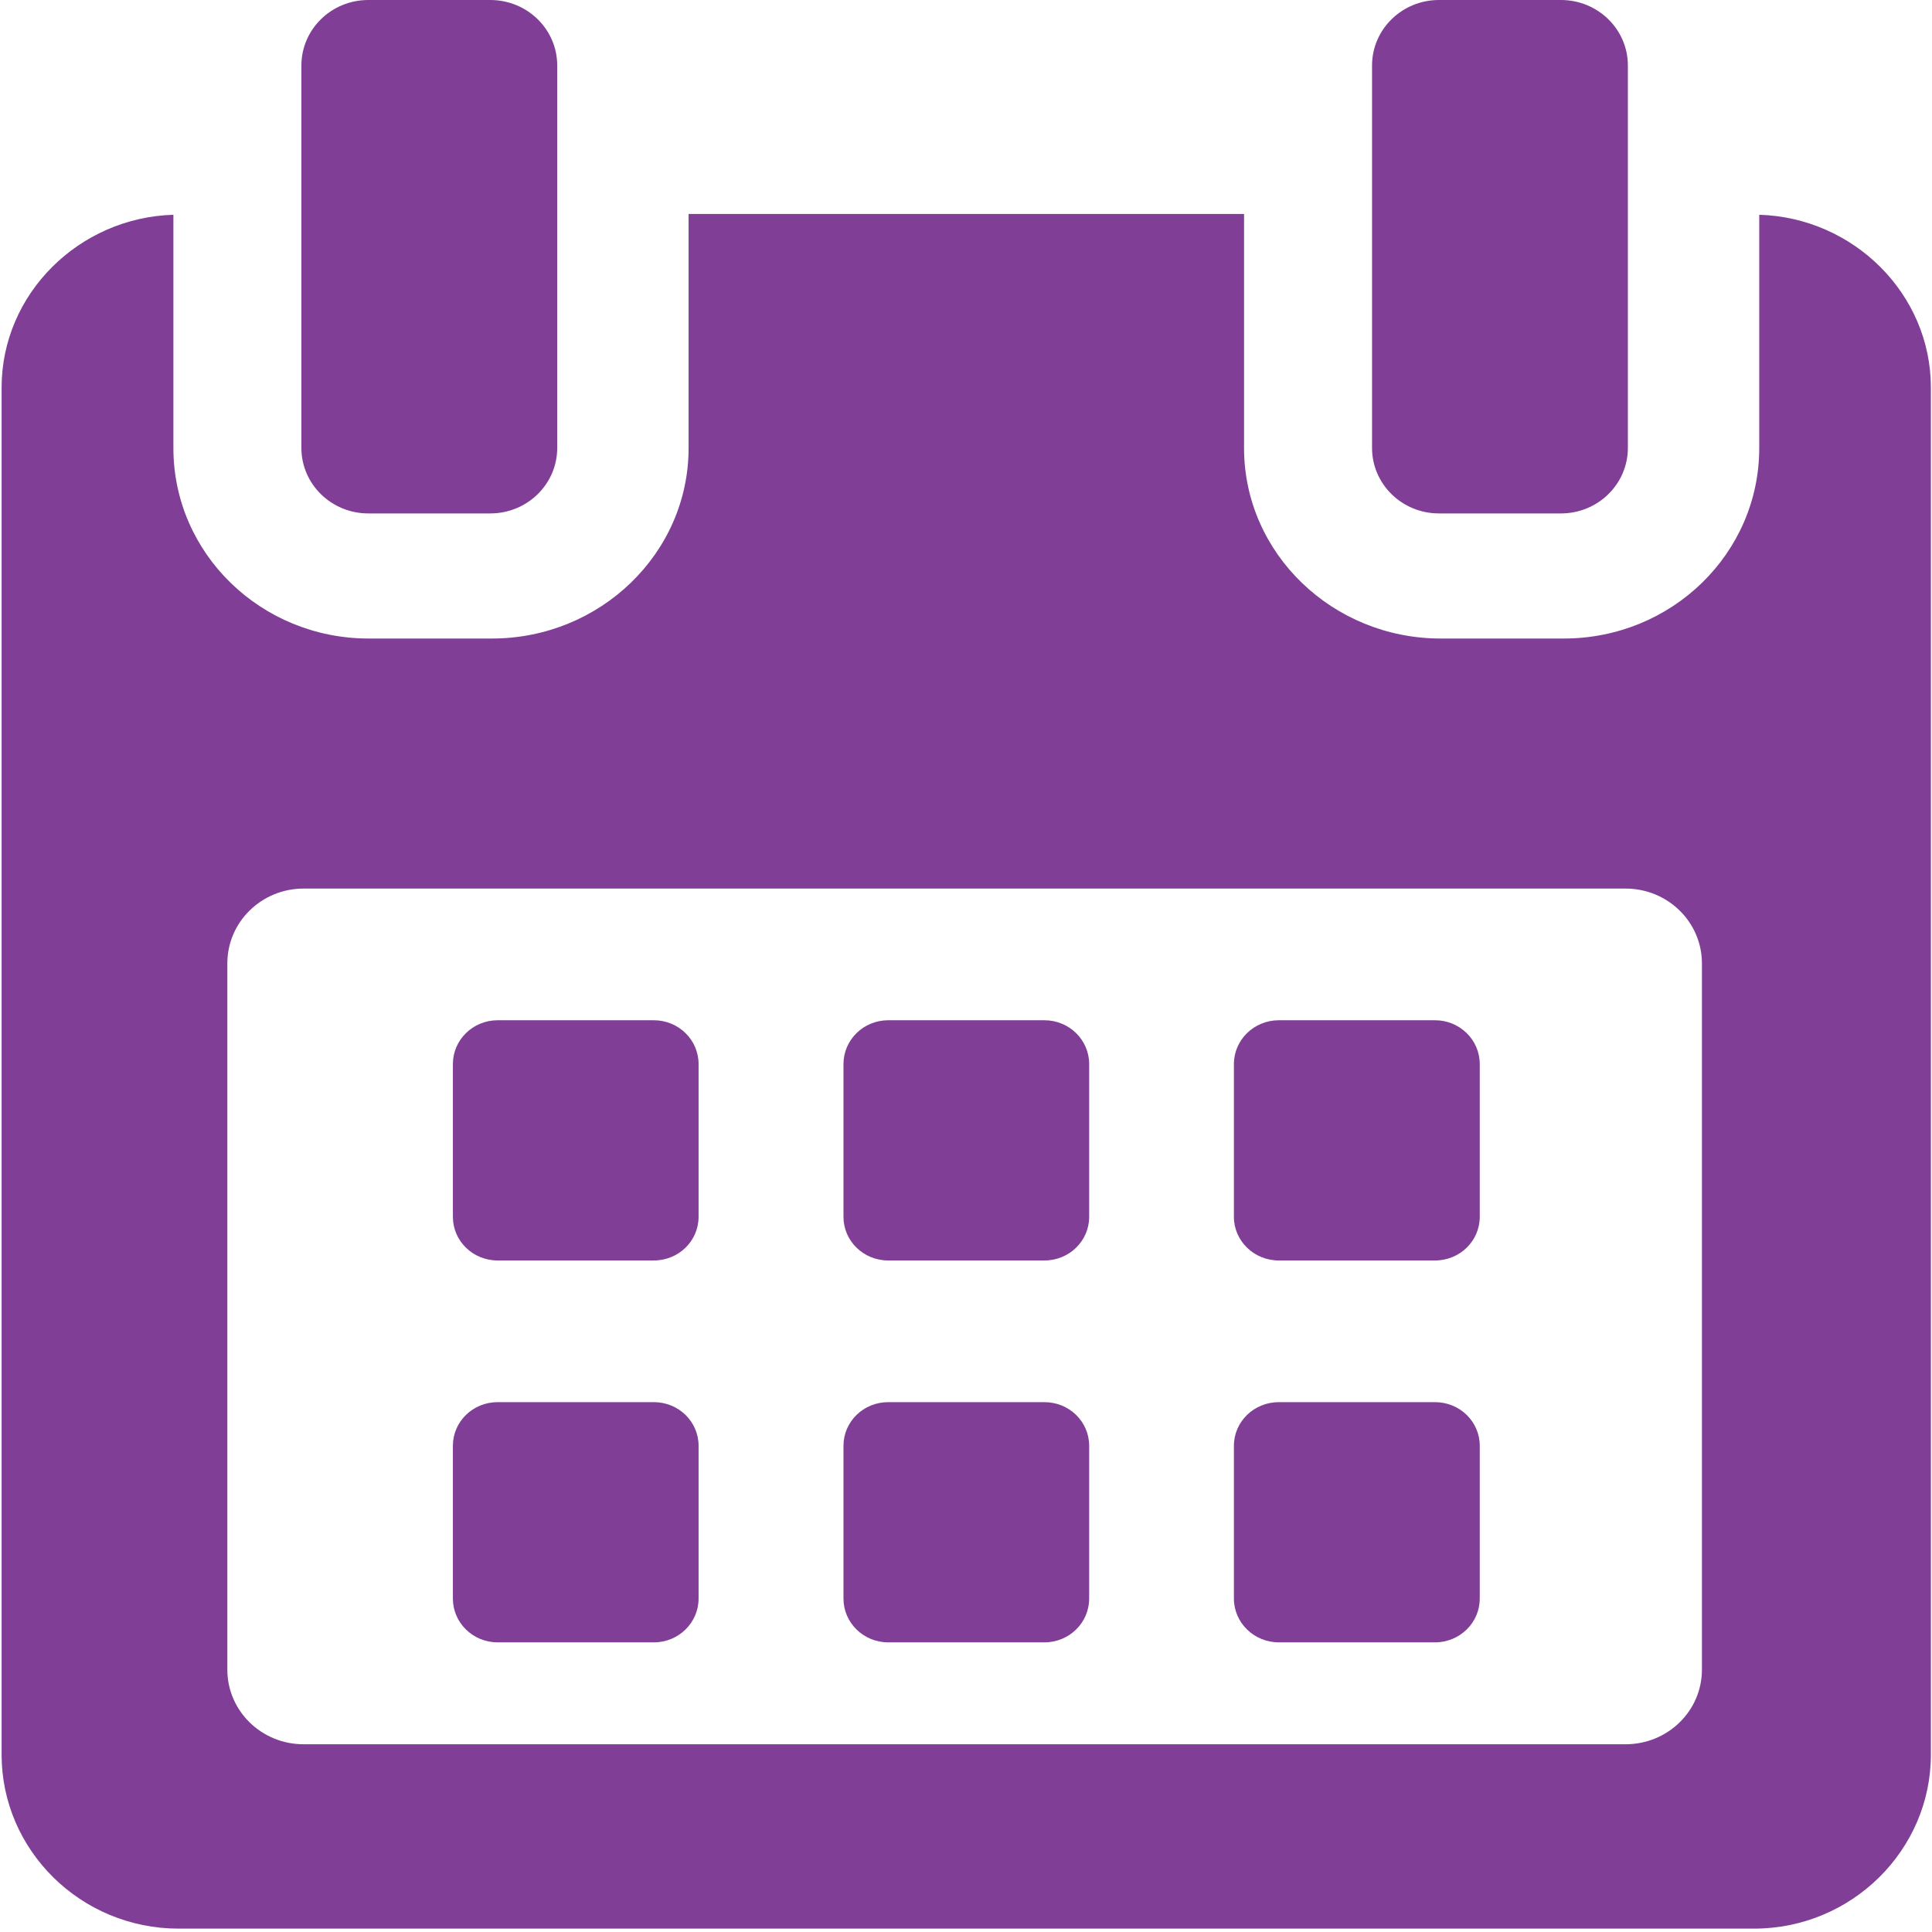 <?xml version="1.0" encoding="UTF-8"?>
<svg width="12px" height="12px" viewBox="0 0 12 12" version="1.1" xmlns="http://www.w3.org/2000/svg" xmlns:xlink="http://www.w3.org/1999/xlink">
    <!-- Generator: Sketch 58 (84663) - https://sketch.com -->
    <title>calendar copy 3</title>
    <desc>Created with Sketch.</desc>
    <g id="Front" stroke="none" stroke-width="1" fill="none" fill-rule="evenodd">
        <g id="Cursos-en-abierto" transform="translate(-812, -1114)" fill="#803E97">
            <g id="calendar" transform="translate(812, 1114)">
                <g id="calendar-(1)">
                    <path d="M4.339,6.609 C4.339,6.459 4.215,6.337 4.061,6.337 L3.091,6.337 C2.937,6.337 2.813,6.459 2.813,6.609 L2.813,7.558 C2.813,7.708 2.937,7.829 3.091,7.829 L4.061,7.829 C4.215,7.829 4.339,7.708 4.339,7.558 L4.339,6.609 L4.339,6.609 Z" id="Shape" fill-rule="nonzero"></path>
                    <path d="M6.765,6.609 C6.765,6.459 6.641,6.337 6.487,6.337 L5.517,6.337 C5.363,6.337 5.239,6.459 5.239,6.609 L5.239,7.558 C5.239,7.708 5.363,7.829 5.517,7.829 L6.487,7.829 C6.641,7.829 6.765,7.708 6.765,7.558 L6.765,6.609 Z" id="Shape" fill-rule="nonzero"></path>
                    <path d="M9.191,6.609 C9.191,6.459 9.067,6.337 8.913,6.337 L7.943,6.337 C7.789,6.337 7.664,6.459 7.664,6.609 L7.664,7.558 C7.664,7.708 7.789,7.829 7.943,7.829 L8.913,7.829 C9.067,7.829 9.191,7.708 9.191,7.558 L9.191,6.609 Z" id="Shape" fill-rule="nonzero"></path>
                    <path d="M4.339,8.98 C4.339,8.83 4.215,8.709 4.061,8.709 L3.091,8.709 C2.937,8.709 2.813,8.83 2.813,8.98 L2.813,9.929 C2.813,10.079 2.937,10.201 3.091,10.201 L4.061,10.201 C4.215,10.201 4.339,10.079 4.339,9.929 L4.339,8.98 L4.339,8.98 Z" id="Shape" fill-rule="nonzero"></path>
                    <path d="M6.765,8.98 C6.765,8.83 6.641,8.709 6.487,8.709 L5.517,8.709 C5.363,8.709 5.239,8.83 5.239,8.98 L5.239,9.929 C5.239,10.079 5.363,10.201 5.517,10.201 L6.487,10.201 C6.641,10.201 6.765,10.079 6.765,9.929 L6.765,8.98 Z" id="Shape" fill-rule="nonzero"></path>
                    <path d="M9.191,8.98 C9.191,8.83 9.067,8.709 8.913,8.709 L7.943,8.709 C7.789,8.709 7.664,8.83 7.664,8.98 L7.664,9.929 C7.664,10.079 7.789,10.201 7.943,10.201 L8.913,10.201 C9.067,10.201 9.191,10.079 9.191,9.929 L9.191,8.98 L9.191,8.98 Z" id="Shape" fill-rule="nonzero"></path>
                    <path d="M10.927,1.334 L10.927,2.783 C10.927,3.438 10.383,3.966 9.713,3.966 L8.948,3.966 C8.278,3.966 7.727,3.438 7.727,2.783 L7.727,1.329 L4.277,1.329 L4.277,2.783 C4.277,3.438 3.726,3.966 3.056,3.966 L2.29,3.966 C1.621,3.966 1.077,3.438 1.077,2.783 L1.077,1.334 C0.491,1.351 0.01,1.825 0.01,2.407 L0.01,10.899 C0.01,11.492 0.502,11.979 1.109,11.979 L10.895,11.979 C11.501,11.979 11.993,11.491 11.993,10.899 L11.993,2.407 C11.993,1.825 11.512,1.351 10.927,1.334 Z M10.571,10.37 C10.571,10.627 10.359,10.834 10.096,10.834 L1.886,10.834 C1.624,10.834 1.412,10.627 1.412,10.37 L1.412,5.984 C1.412,5.727 1.624,5.519 1.886,5.519 L10.096,5.519 C10.359,5.519 10.571,5.727 10.571,5.984 L10.571,10.37 L10.571,10.37 Z" id="Shape" fill-rule="nonzero"></path>
                    <path d="M2.288,3.189 L3.045,3.189 C3.275,3.189 3.461,3.007 3.461,2.782 L3.461,0.407 C3.461,0.182 3.275,0 3.045,0 L2.288,0 C2.058,0 1.872,0.182 1.872,0.407 L1.872,2.782 C1.872,3.007 2.058,3.189 2.288,3.189 Z" id="Shape" fill-rule="nonzero"></path>
                    <path d="M8.938,3.189 L9.695,3.189 C9.925,3.189 10.111,3.007 10.111,2.782 L10.111,0.407 C10.111,0.182 9.925,0 9.695,0 L8.938,0 C8.708,0 8.522,0.182 8.522,0.407 L8.522,2.782 C8.522,3.007 8.708,3.189 8.938,3.189 Z" id="Shape" fill-rule="nonzero"></path>
                </g>
            </g>
        </g>
    </g>
</svg>